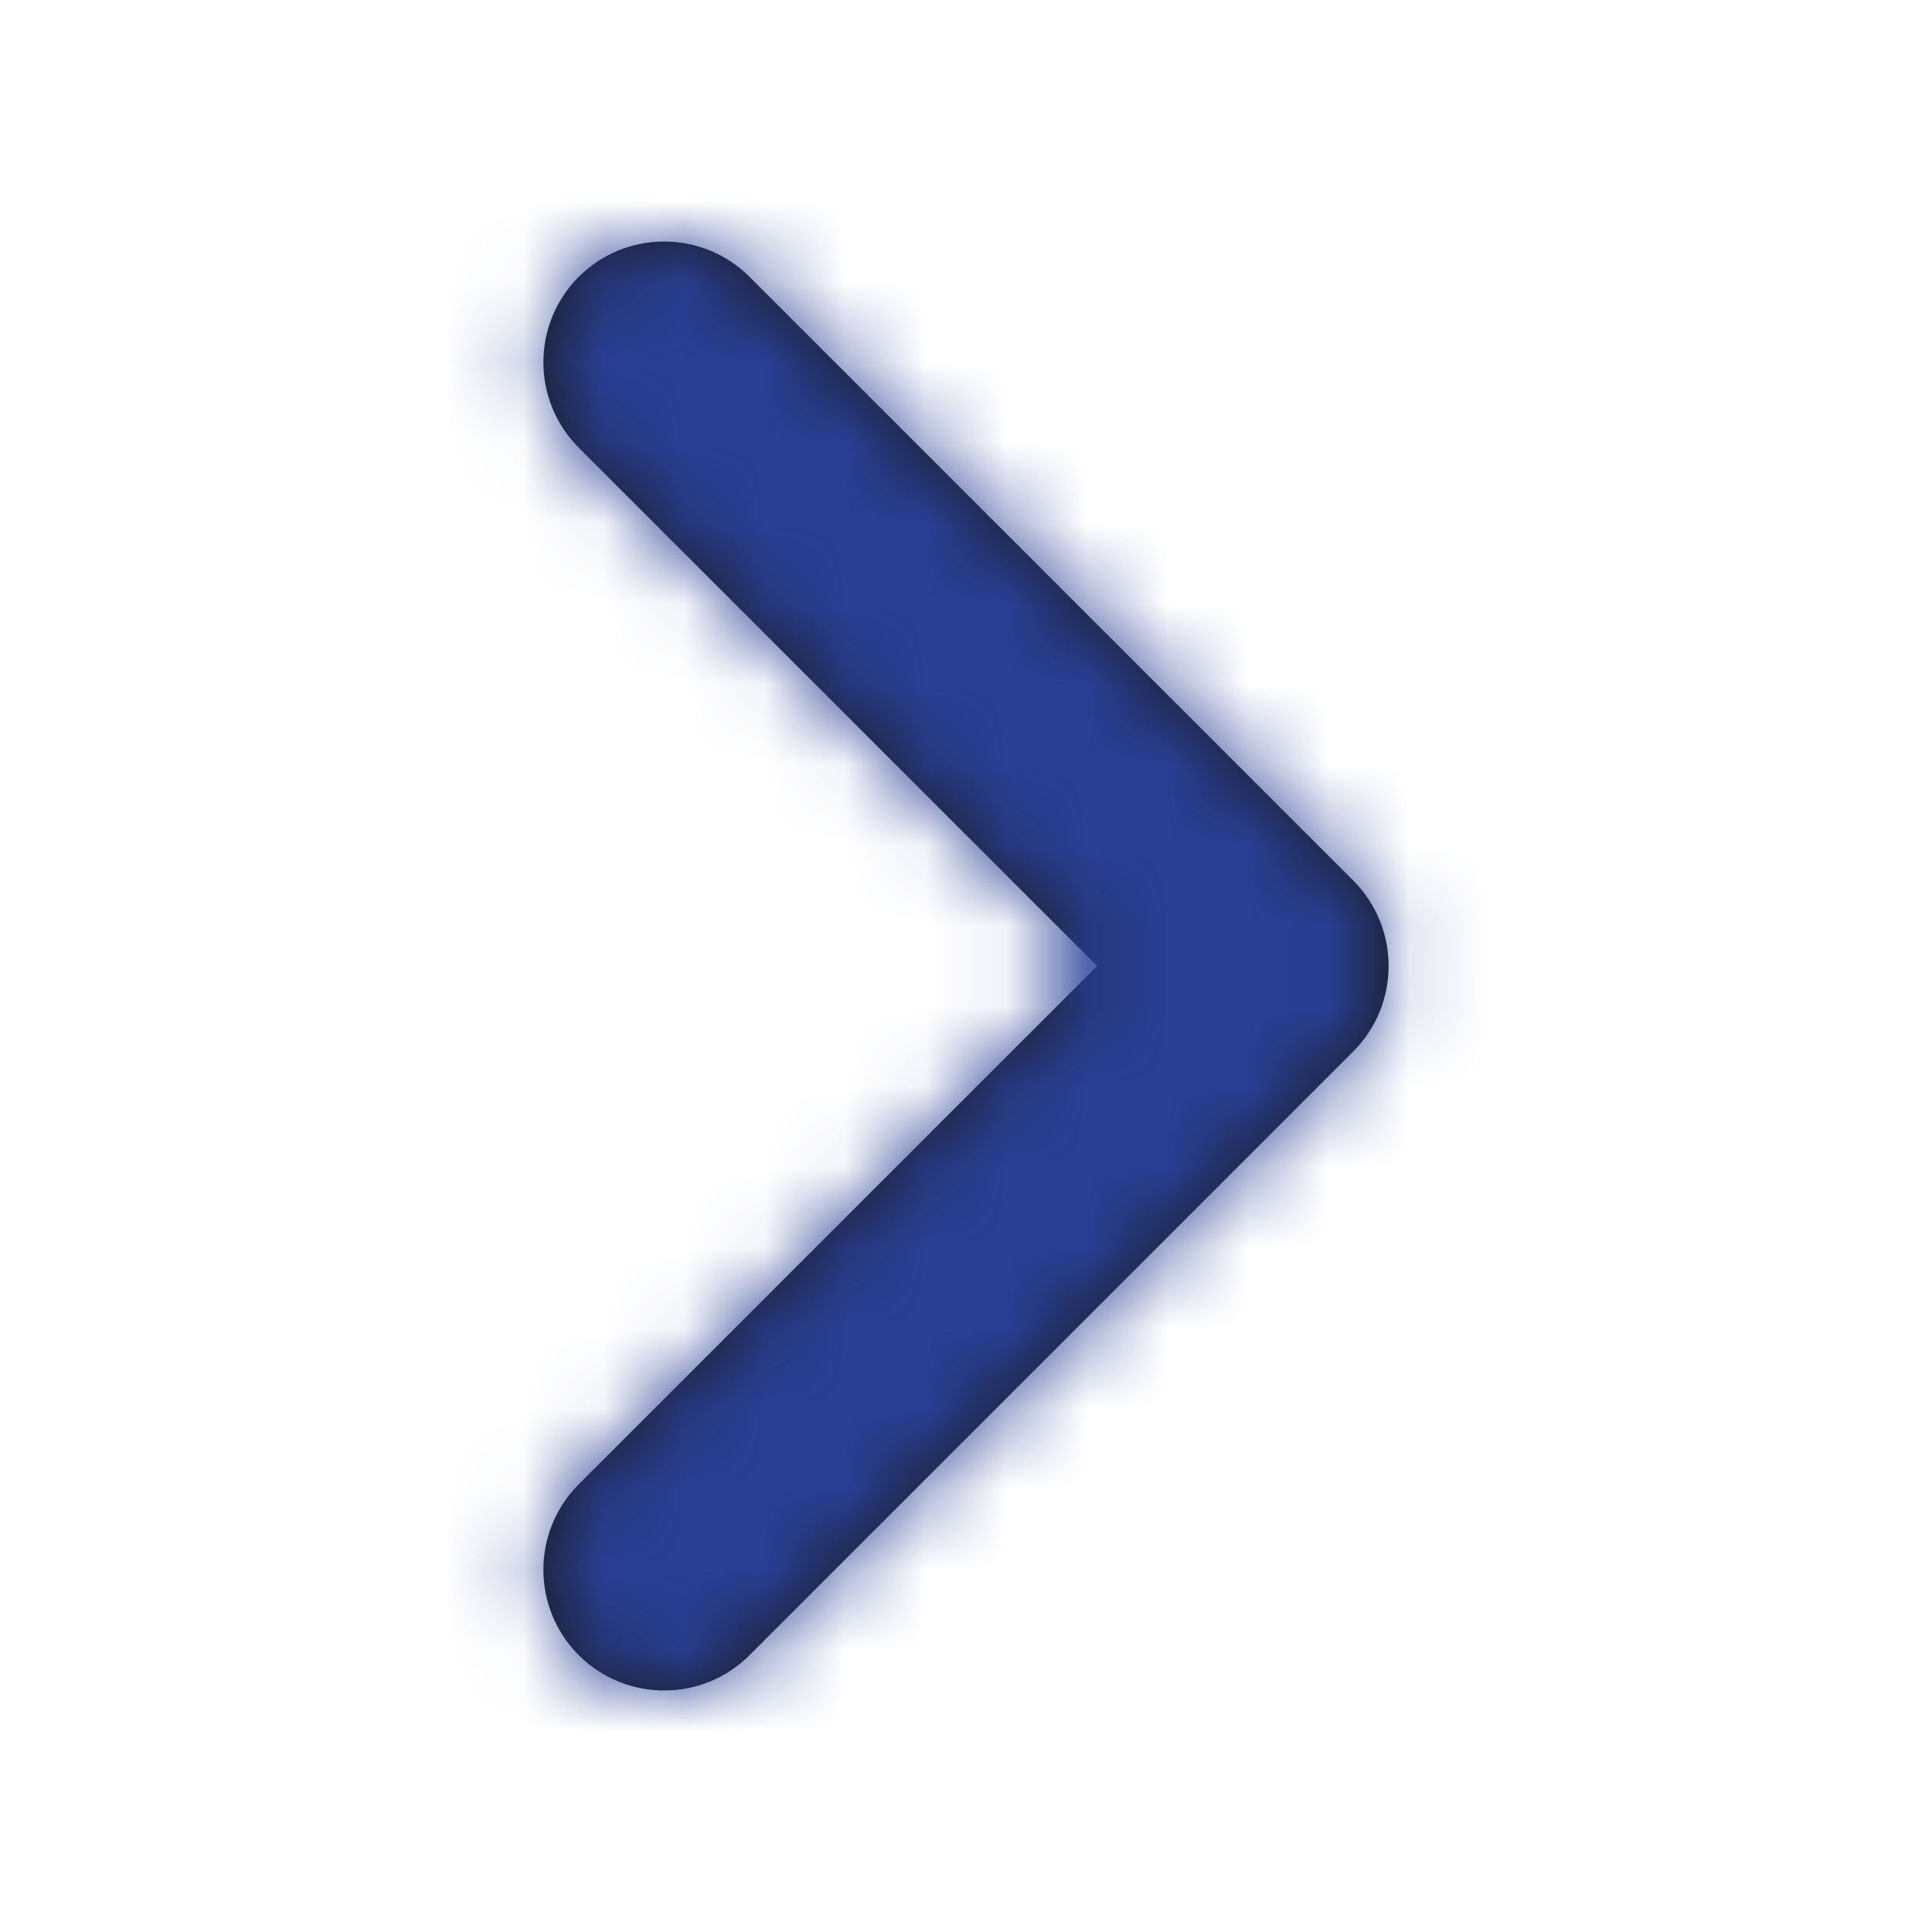 <svg width="24" height="24" viewBox="0 0 24 24" fill="none" xmlns="http://www.w3.org/2000/svg">
<path fill-rule="evenodd" clip-rule="evenodd" d="M7.189 18.439C6.604 19.025 6.604 19.975 7.189 20.561C7.775 21.146 8.725 21.146 9.311 20.561L16.811 13.061C17.396 12.475 17.396 11.525 16.811 10.939L9.311 3.439C8.725 2.854 7.775 2.854 7.189 3.439C6.604 4.025 6.604 4.975 7.189 5.561L13.629 12L7.189 18.439Z" fill="#1A1A1A"/>
<mask id="mask0" mask-type="alpha" maskUnits="userSpaceOnUse" x="6" y="3" width="12" height="18">
<path fill-rule="evenodd" clip-rule="evenodd" d="M7.189 18.439C6.604 19.025 6.604 19.975 7.189 20.561C7.775 21.146 8.725 21.146 9.311 20.561L16.811 13.061C17.396 12.475 17.396 11.525 16.811 10.939L9.311 3.439C8.725 2.854 7.775 2.854 7.189 3.439C6.604 4.025 6.604 4.975 7.189 5.561L13.629 12L7.189 18.439Z" fill="white"/>
</mask>
<g mask="url(#mask0)">
<rect width="24" height="24" transform="matrix(0 1 1 0 0 0)" fill="#293F94"/>
</g>
</svg>
